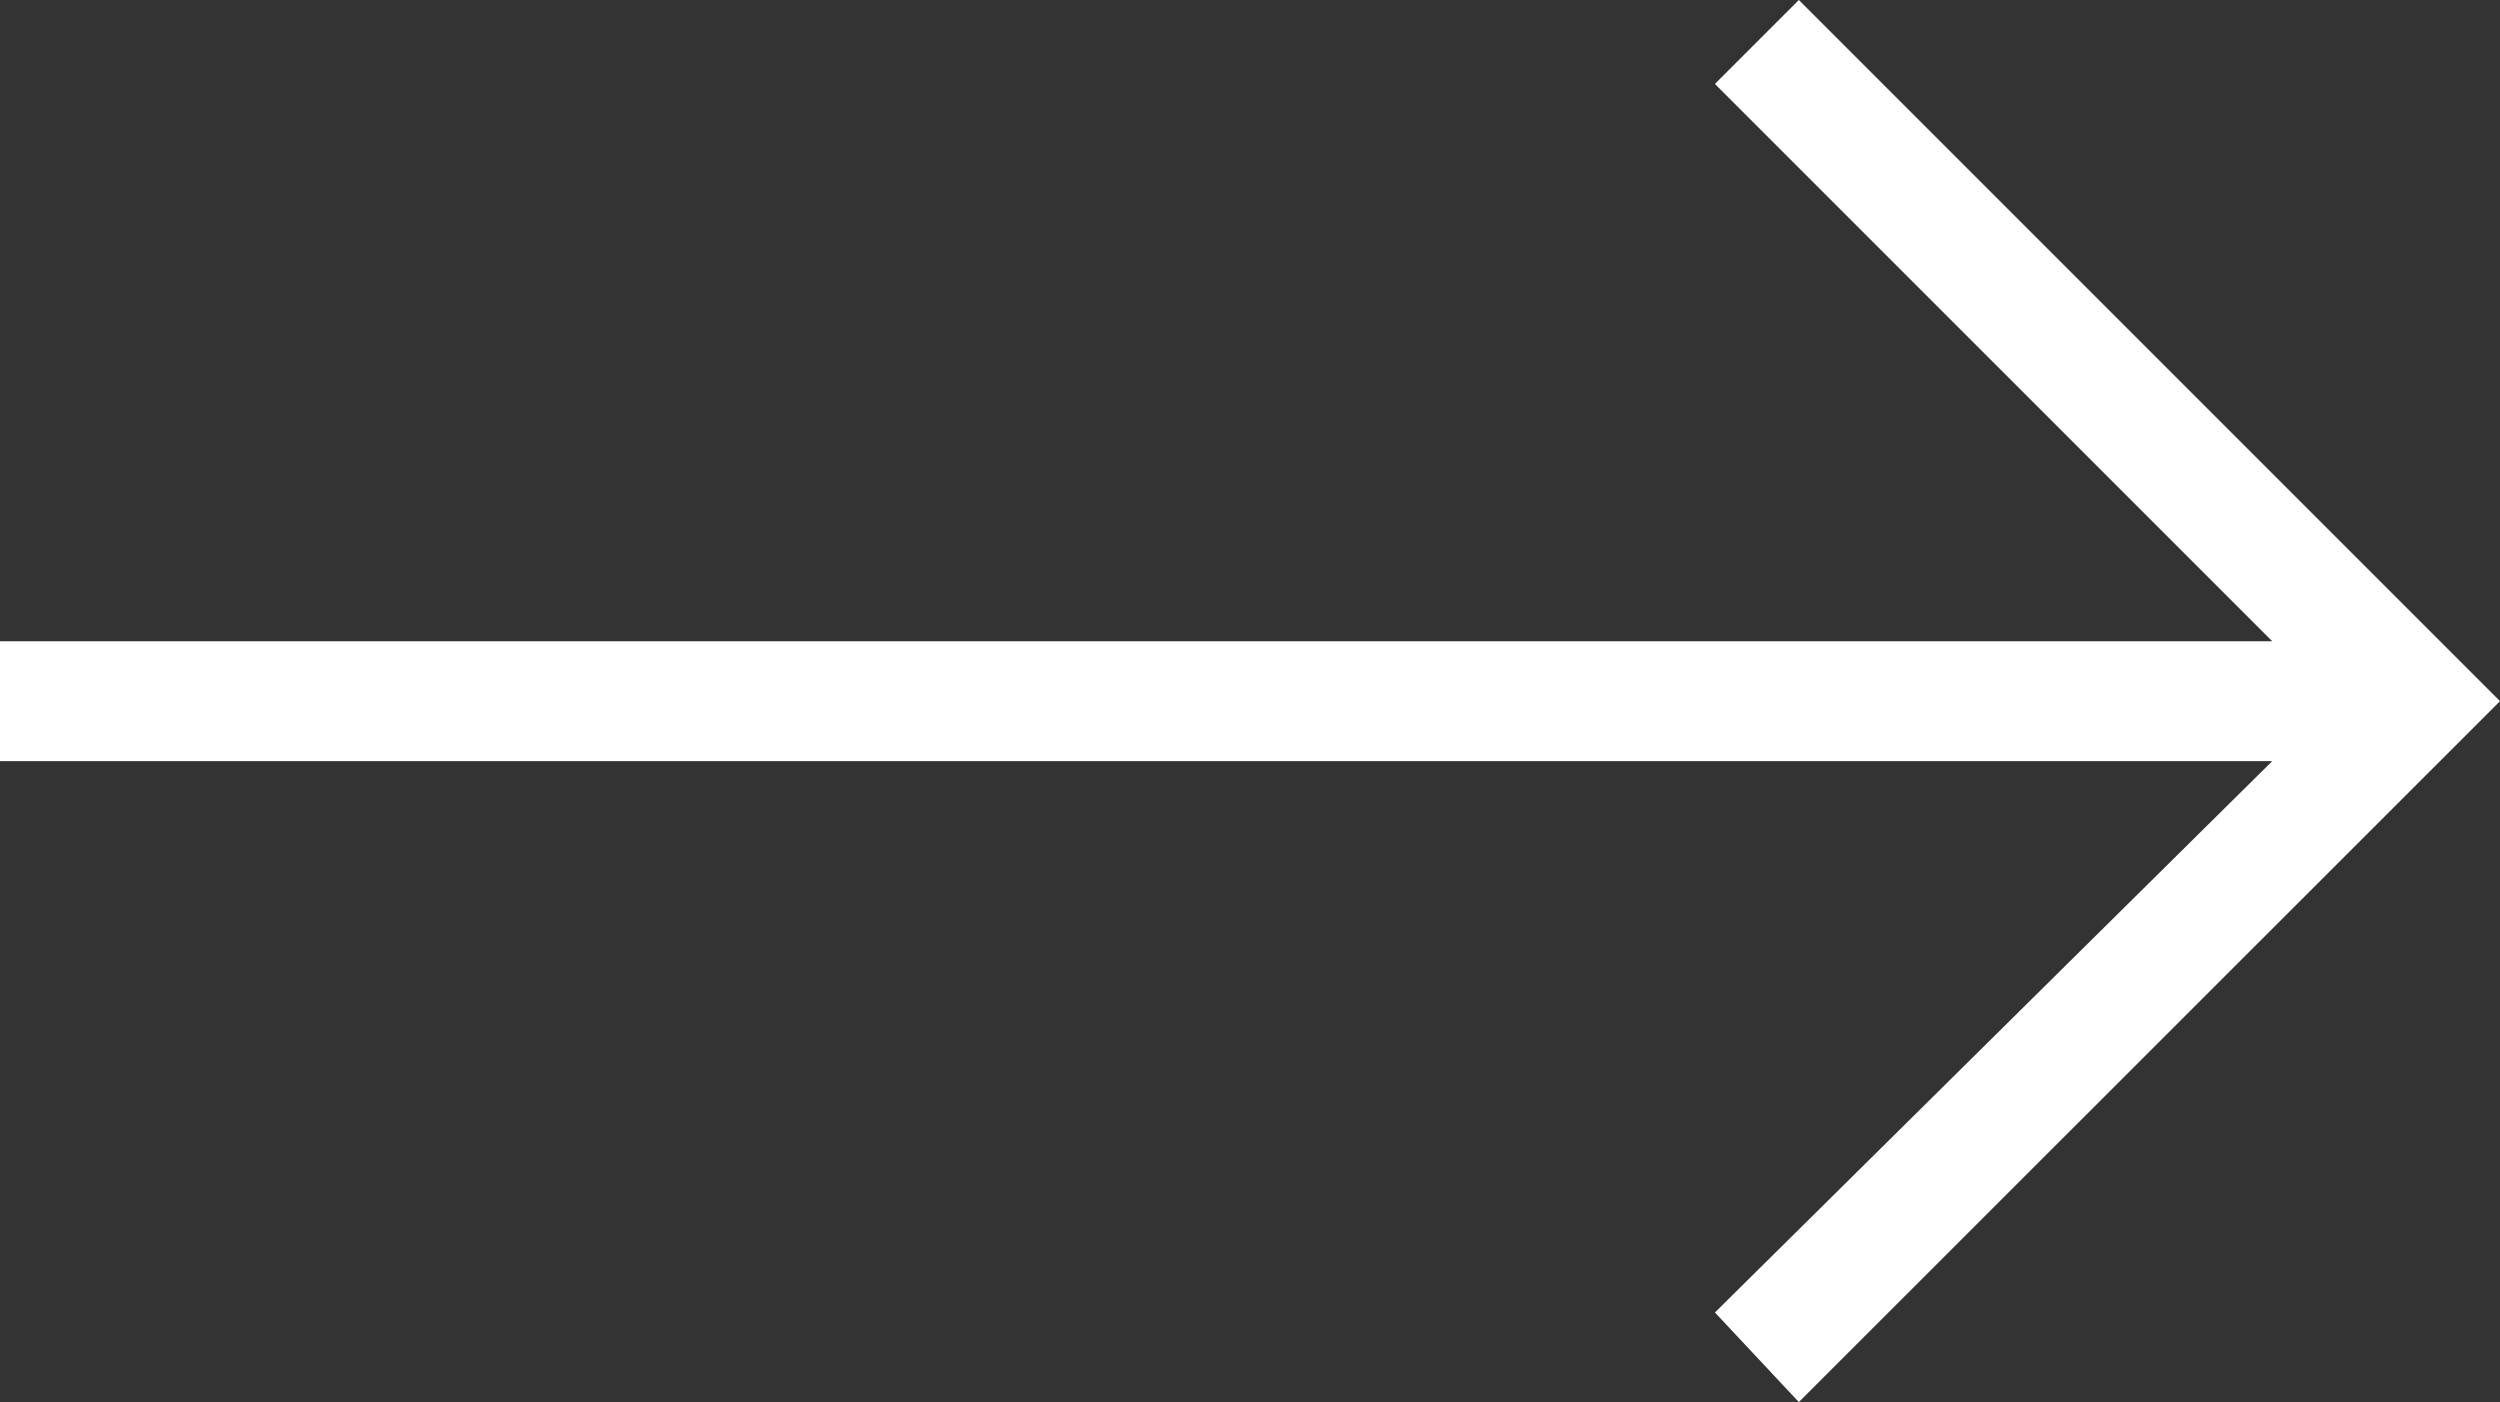 <svg xmlns="http://www.w3.org/2000/svg" width="37.98" height="21.304" viewBox="0 0 37.98 21.304">
  <rect x="0" y="0" width="37.98" height="21.304" fill="#333333" stroke="none"/>
  <path id="Path_1993" data-name="Path 1993" d="M10.652,0,0,10.652l1.275,1.275L9.742,3.46V37.98h1.821V3.46l8.376,8.467L21.3,10.652Z" transform="translate(37.98) rotate(90)" fill="#fff"/>
</svg>
